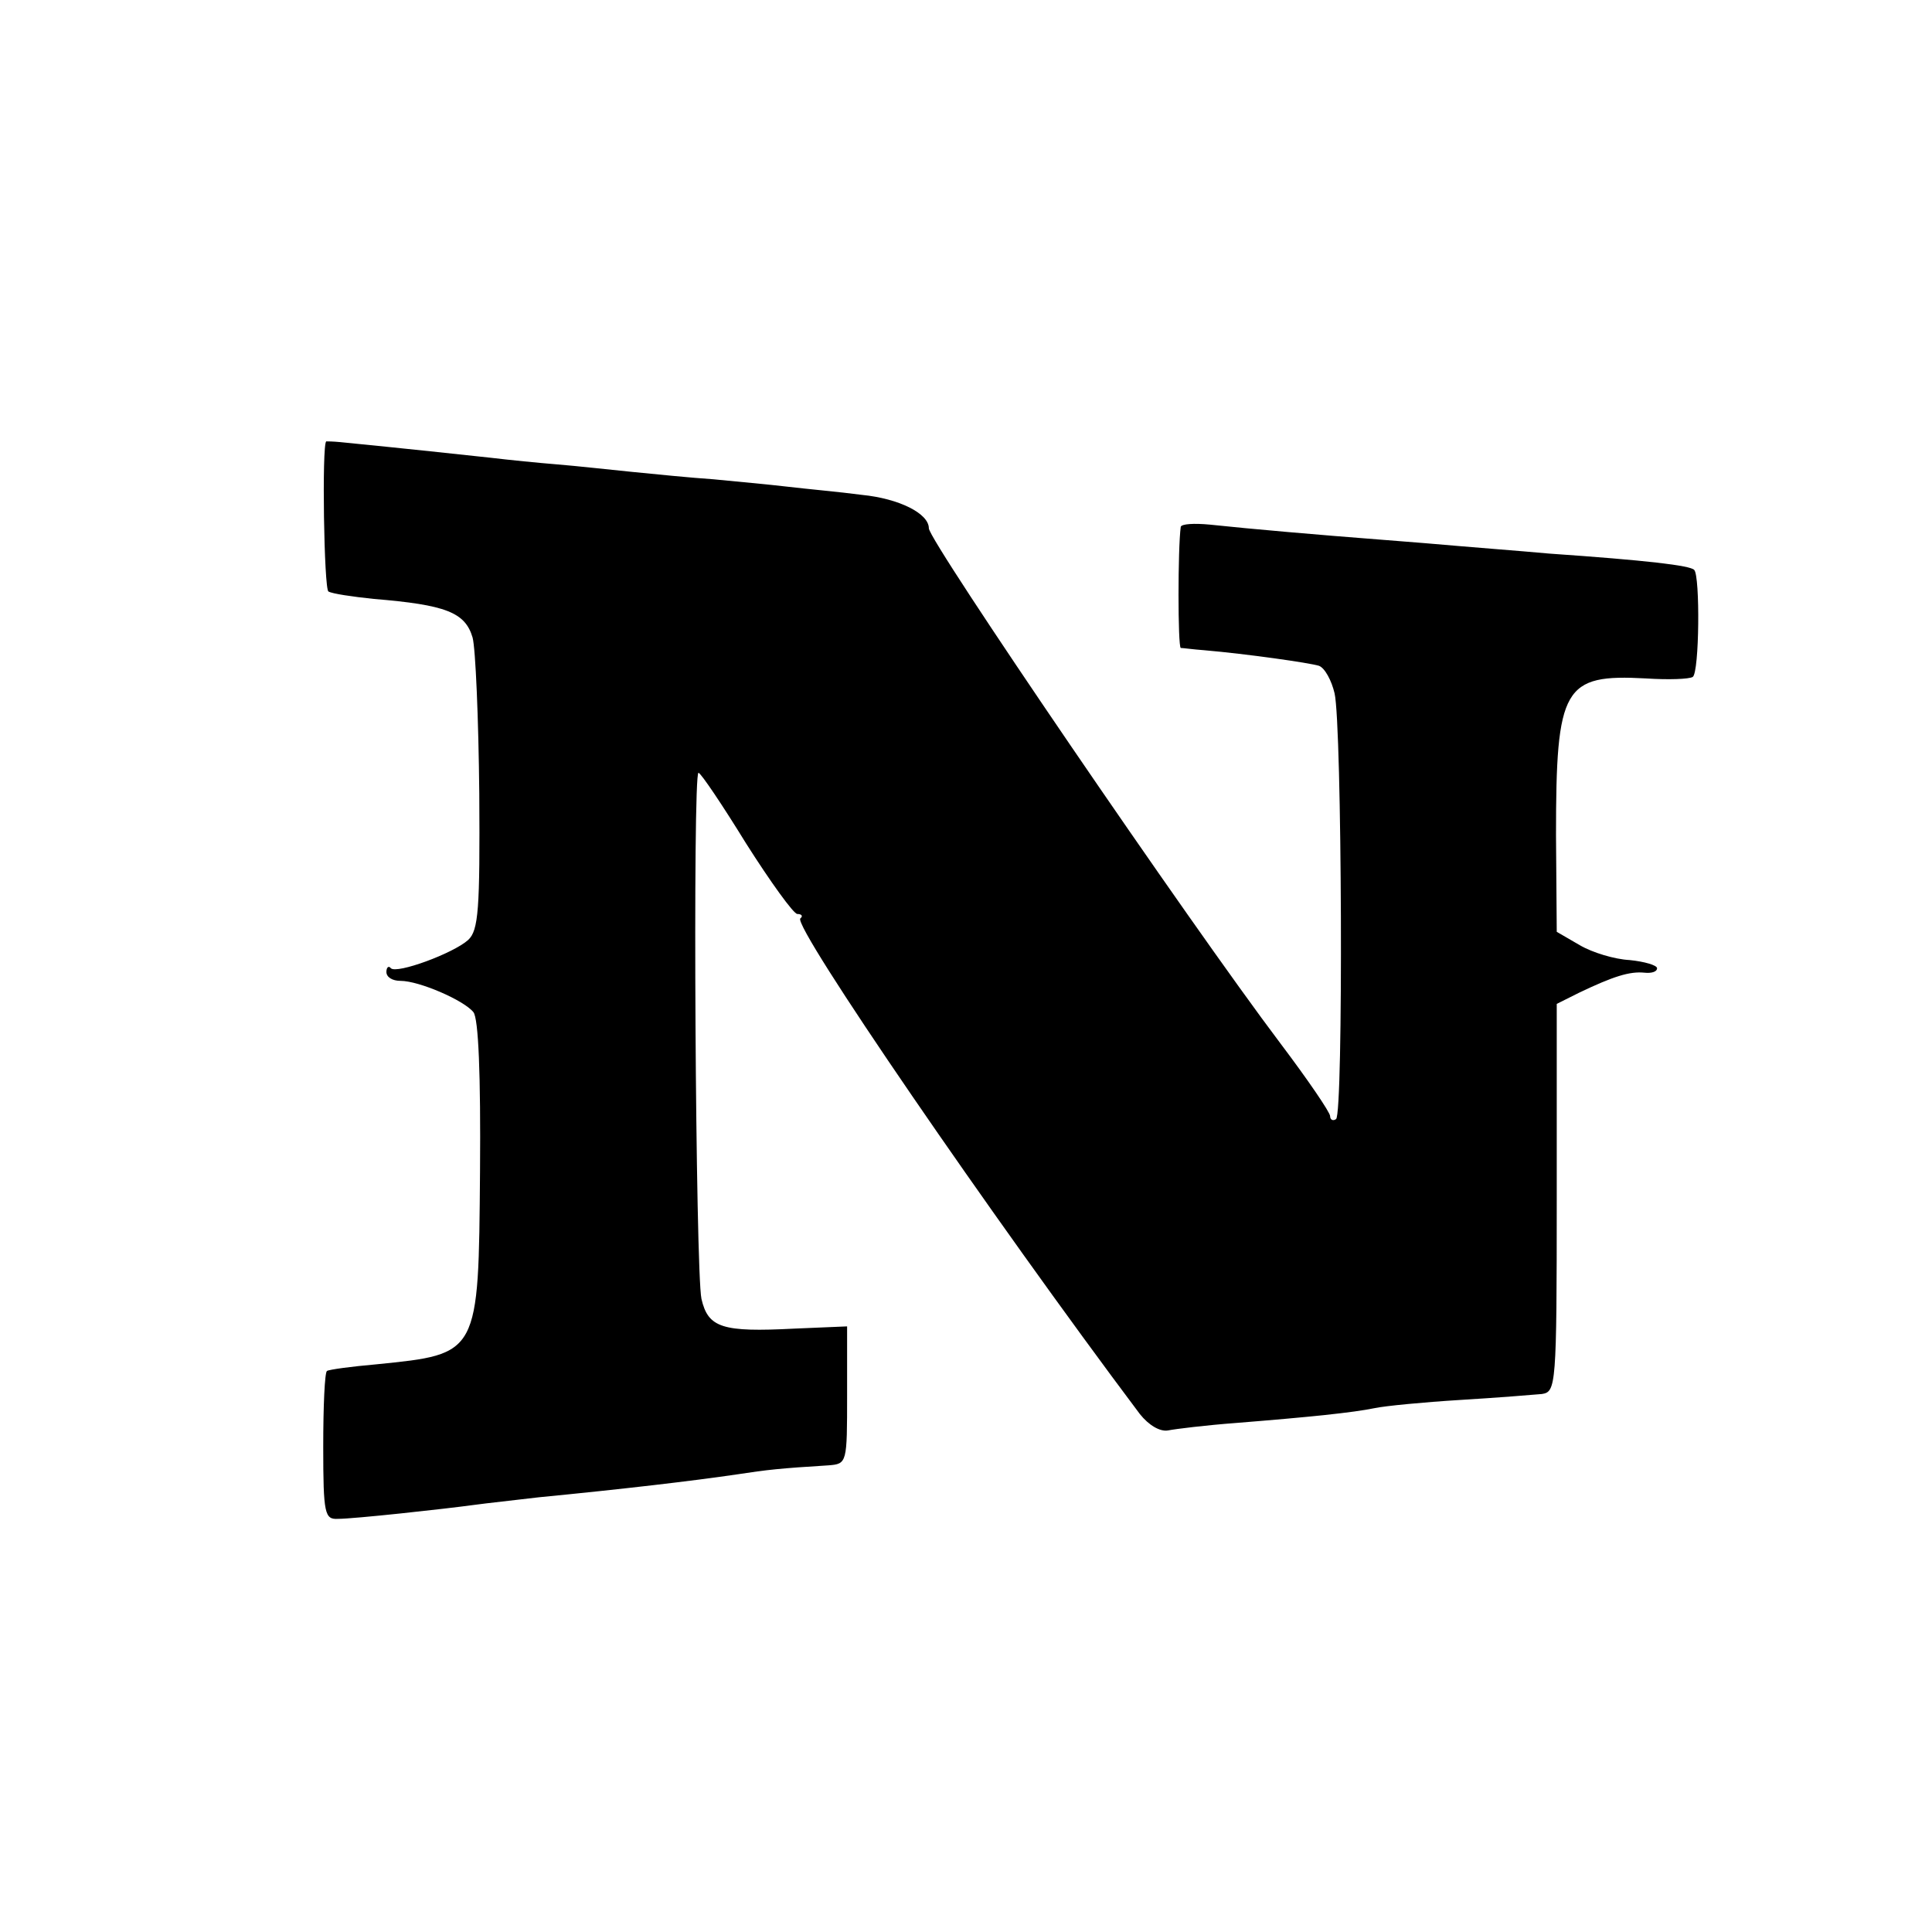 <?xml version="1.0" standalone="no"?>
<!DOCTYPE svg PUBLIC "-//W3C//DTD SVG 20010904//EN"
 "http://www.w3.org/TR/2001/REC-SVG-20010904/DTD/svg10.dtd">
<svg version="1.0" xmlns="http://www.w3.org/2000/svg"
 width="260pt" height="260pt" viewBox="0 0 260 260"
 preserveAspectRatio="xMidYMid meet">
<g transform="translate(0,260) scale(0.1,-0.1)"
fill="#000000" stroke="none">
<path d="M439 2006 c-6 -5 -3 -199 3 -202 5 -3 32 -7 61 -10 97 -8 123 -18
133 -52 4 -15 8 -109 9 -210 1 -156 -1 -184 -15 -197 -20 -18 -96 -46 -104
-38 -3 4 -6 1 -6 -5 0 -7 8 -12 19 -12 25 0 85 -26 98 -42 7 -8 10 -85 9 -214
-2 -248 -1 -246 -139 -260 -34 -3 -64 -7 -67 -9 -3 -2 -5 -47 -5 -102 0 -91 2
-98 20 -97 21 0 141 13 185 19 14 2 52 6 85 10 113 11 207 22 268 31 39 6 57
8 122 12 25 2 25 3 25 95 l0 92 -71 -3 c-97 -5 -116 1 -125 40 -8 37 -12 708
-4 708 3 0 32 -43 64 -95 33 -52 64 -95 69 -95 6 0 8 -3 4 -6 -10 -11 258
-402 457 -667 12 -15 27 -24 38 -22 10 2 51 7 91 10 100 8 158 14 187 20 14 3
66 8 115 11 50 3 99 7 110 8 19 3 20 10 20 264 l0 261 30 15 c46 22 68 29 88
27 9 -1 17 1 17 6 0 4 -17 9 -37 11 -20 1 -50 10 -67 20 l-31 18 -1 130 c0
200 10 217 121 211 30 -2 58 -1 63 2 9 6 10 136 2 144 -5 6 -65 13 -195 22
-44 4 -98 8 -120 10 -22 2 -71 6 -110 9 -78 6 -171 14 -227 20 -21 2 -38 1
-39 -3 -4 -29 -4 -161 0 -163 3 0 17 -2 31 -3 58 -5 142 -17 155 -21 8 -3 17
-20 21 -37 10 -43 12 -567 2 -573 -4 -3 -8 -1 -8 4 0 5 -30 49 -67 98 -123
163 -473 676 -473 693 0 20 -40 40 -90 45 -30 4 -75 8 -100 11 -25 3 -70 7
-100 10 -30 2 -80 7 -110 10 -30 3 -75 8 -100 10 -25 2 -65 6 -90 9 -37 4
-111 12 -202 21 -10 1 -18 1 -19 1z"/>
</g>
</svg>
